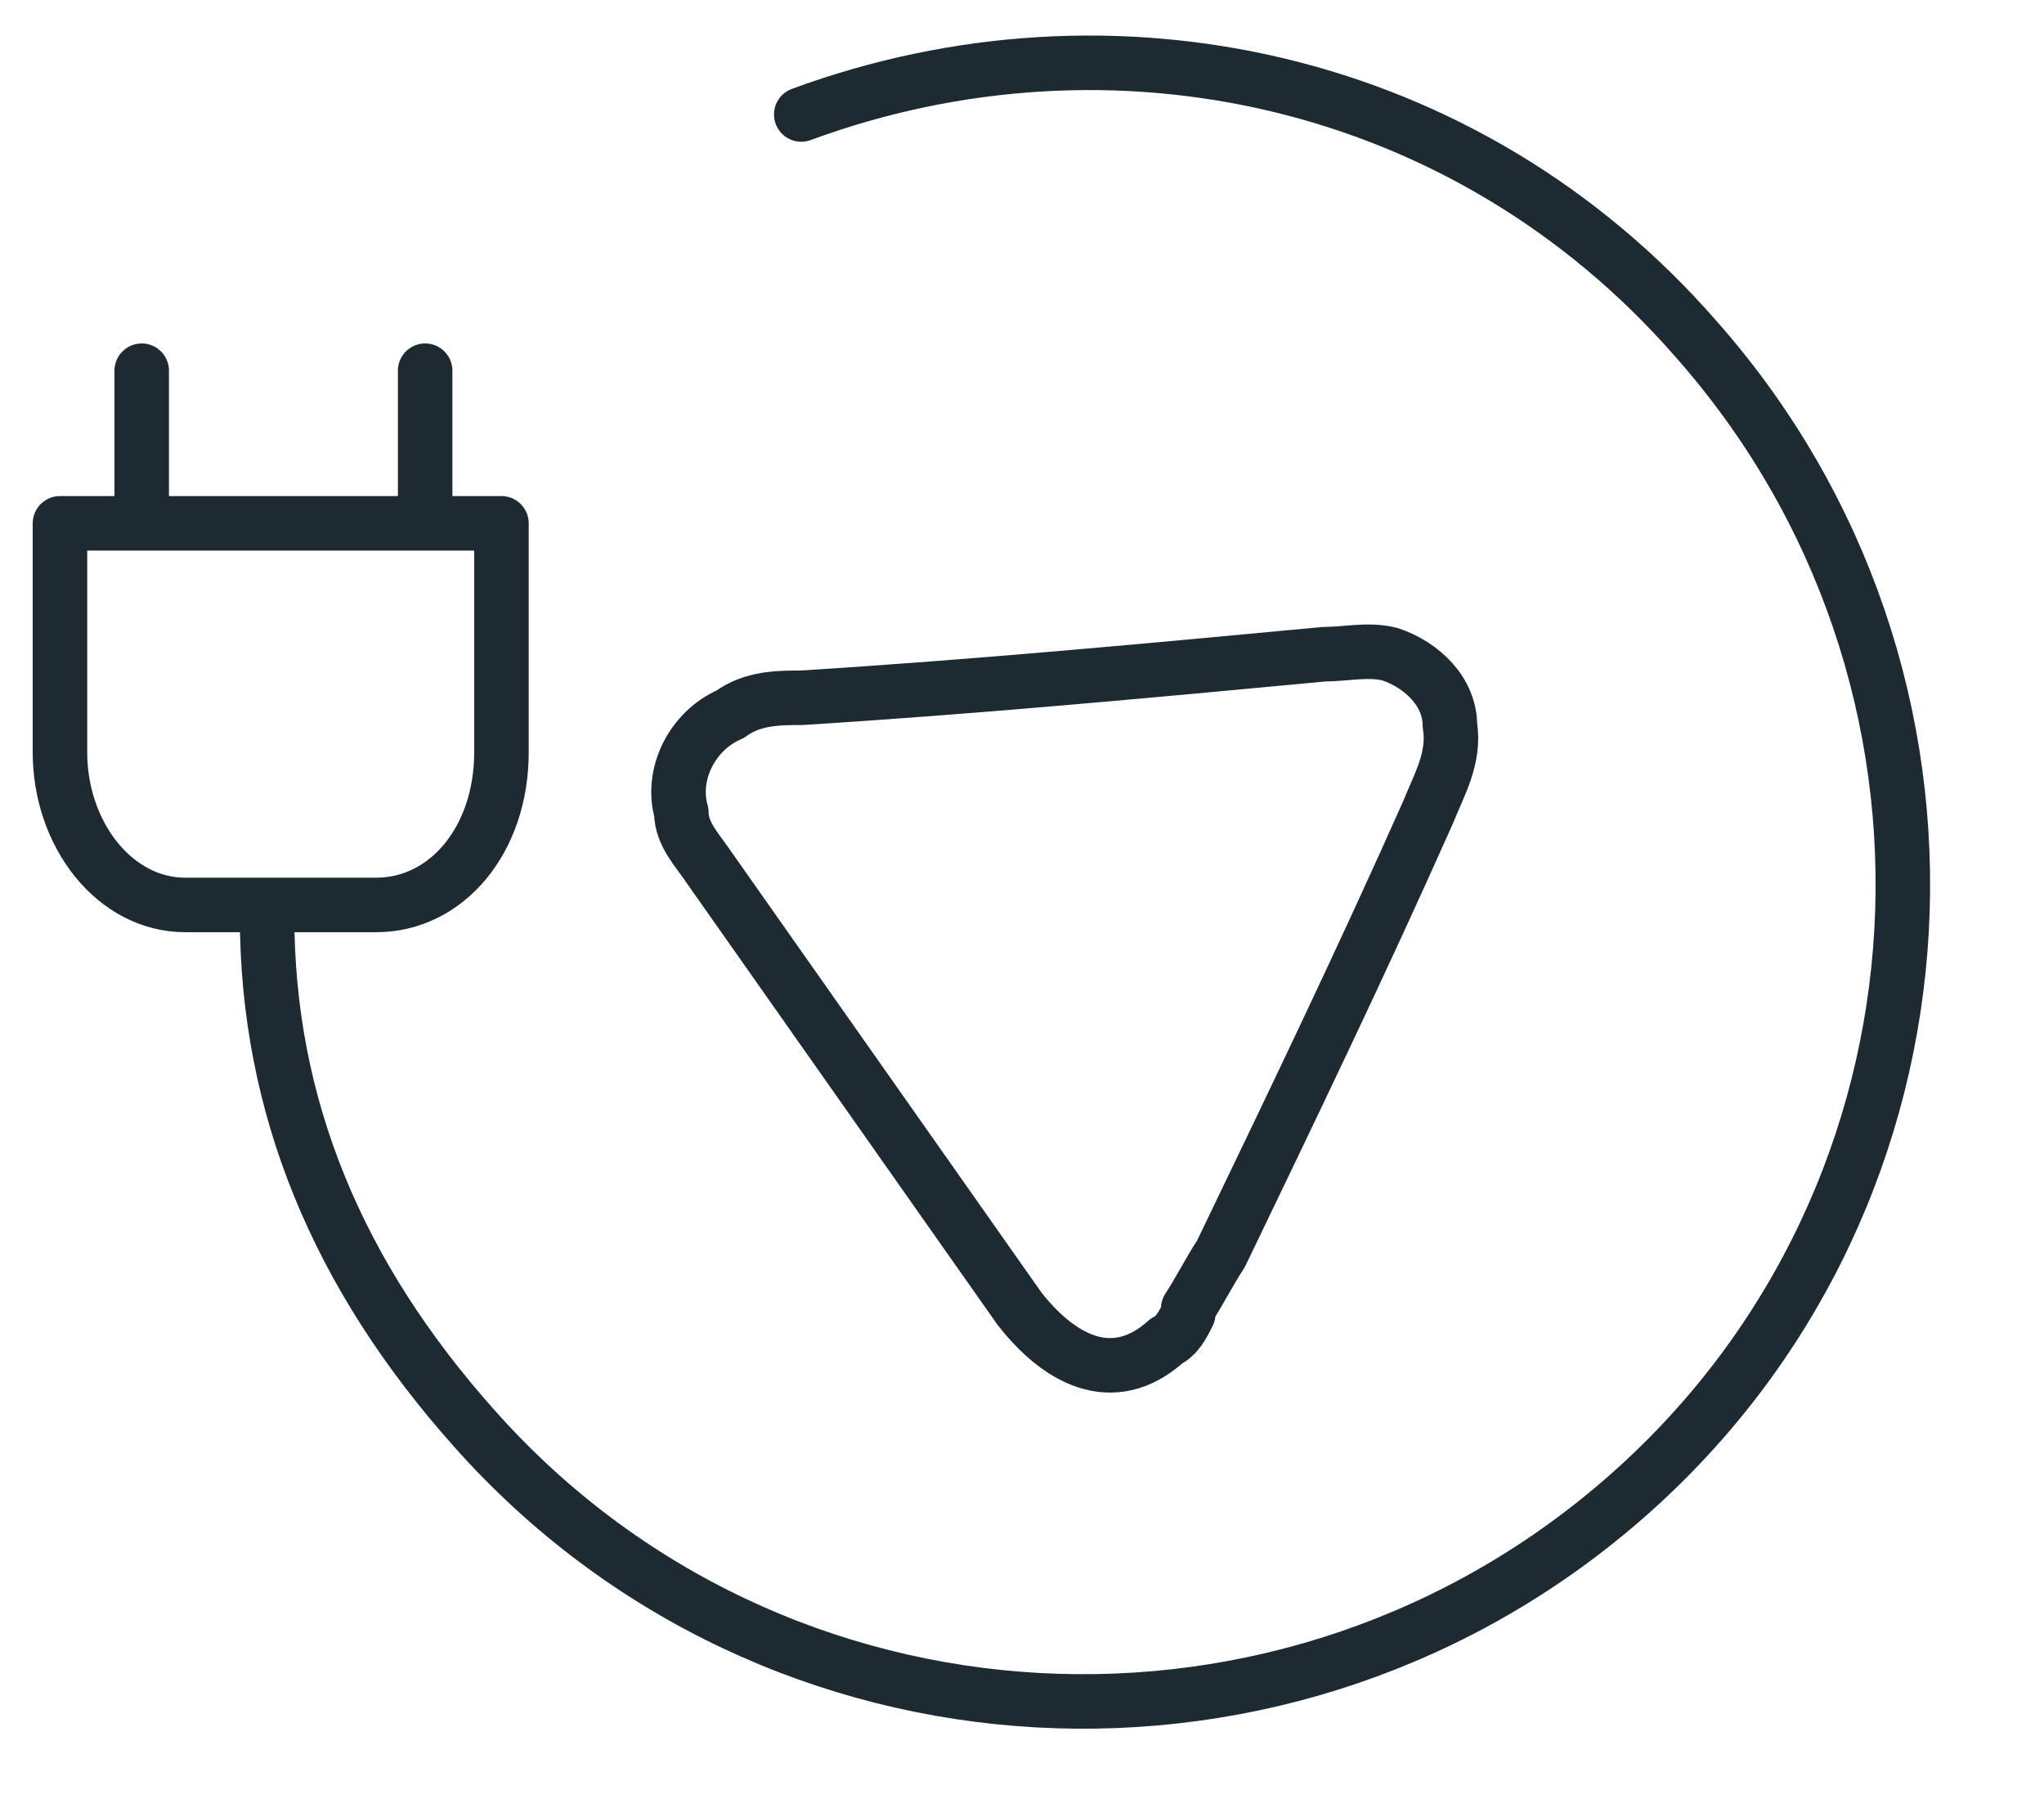 <?xml version="1.0" encoding="UTF-8"?>
<svg id="Layer_1" xmlns="http://www.w3.org/2000/svg" version="1.1" viewBox="0 0 37.5 33">
  <!-- Generator: Adobe Illustrator 29.3.1, SVG Export Plug-In . SVG Version: 2.1.0 Build 151)  -->
  <defs>
    <style>
      .st0 {
        fill: none;
        stroke: #1d2a32;
        stroke-linecap: round;
        stroke-linejoin: round;
      }
    </style>
  </defs>
  <path class="st0" d="M7.8,9.6v-2.8M2.6,9.6v-2.8M1.1,9.6v4.2c0,1.5,1,2.8,2.3,2.8h3.5c1.3,0,2.3-1.2,2.3-2.8v-4.2H1.1ZM4.9,16.8c0,3.5,1.3,6.6,3.8,9.4,5.5,6.2,15,6.7,21.2,1.2s6.7-15,1.2-21.2C26.9,1.4,20.4,0,14.7,2.1M21.8,24c.2-.3.4-.7.6-1,1.3-2.7,2.6-5.4,3.8-8.1.2-.5.5-1,.4-1.6,0-.6-.5-1.1-1.1-1.3-.4-.1-.8,0-1.2,0-3.2.3-6.4.6-9.6.8-.4,0-.9,0-1.3.3-.7.3-1.1,1.1-.9,1.8,0,.4.3.7.5,1,1.9,2.7,3.8,5.4,5.7,8.1.7.9,1.7,1.5,2.7.6.2-.1.3-.3.4-.5Z"/>
</svg>